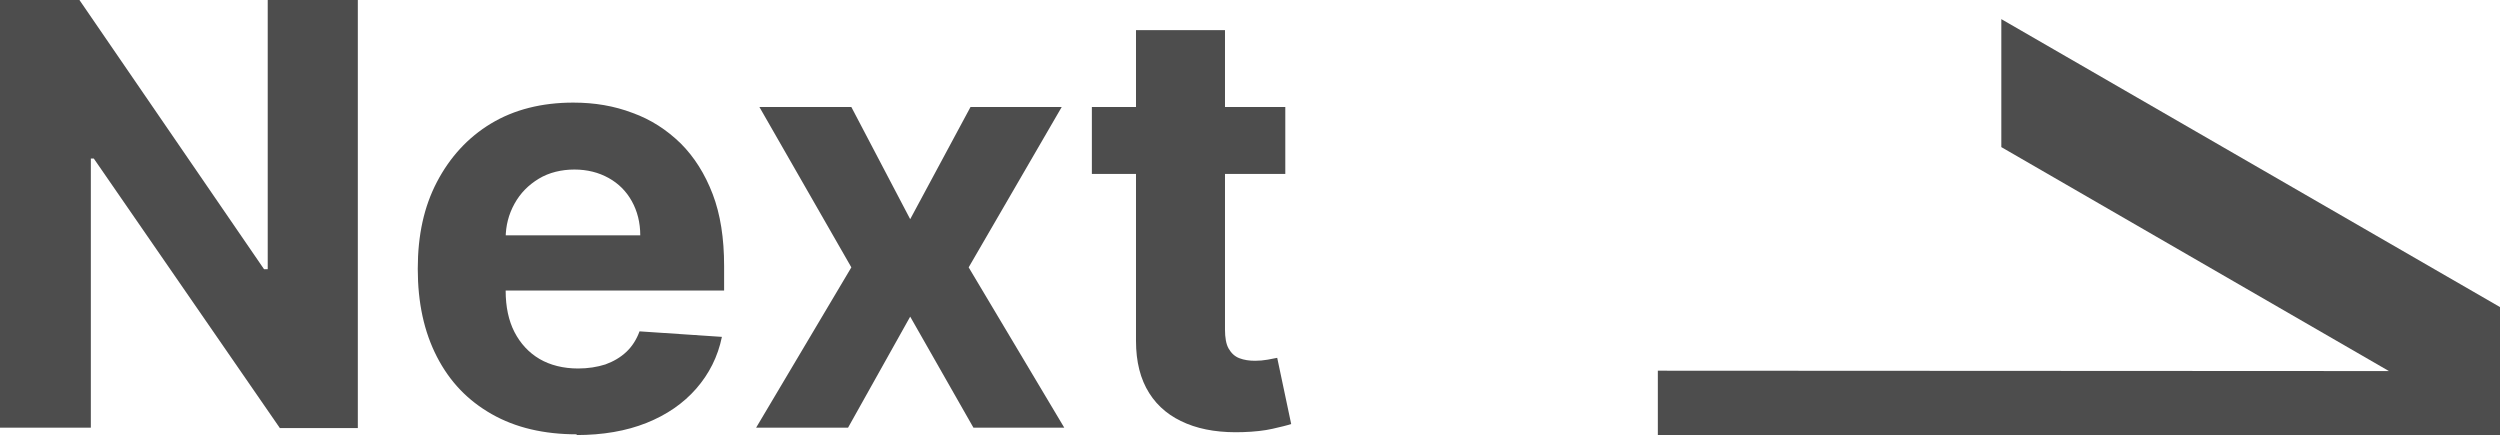 <?xml version="1.0" encoding="UTF-8"?>
<svg id="_圖層_2" data-name="圖層 2" xmlns="http://www.w3.org/2000/svg" width="67.98" height="11.83" viewBox="0 0 67.98 11.83">
  <g id="_圖層" data-name="圖層">
    <g>
      <path d="m9.73,0v11.64h-2.12L2.55,4.31h-.08v7.32H0V0h2.16l5.02,7.32h.1V0h2.45Z" fill="#4d4d4d"/>
      <path d="m15.69,11.81c-.9,0-1.67-.18-2.32-.55-.65-.37-1.14-.88-1.49-1.56s-.52-1.47-.52-2.39.17-1.69.52-2.36.84-1.21,1.47-1.59c.63-.38,1.38-.57,2.24-.57.58,0,1.11.09,1.61.28.5.18.93.46,1.31.83.37.37.66.83.87,1.38.21.55.31,1.2.31,1.95v.67h-7.37v-1.5h5.09c0-.35-.08-.66-.23-.93-.15-.27-.36-.48-.63-.63-.27-.15-.58-.23-.93-.23s-.69.08-.97.25c-.28.17-.5.39-.66.68s-.24.6-.24.94v1.43c0,.43.08.81.24,1.12s.39.56.68.73.65.26,1.05.26c.27,0,.52-.04.74-.11.22-.08.41-.19.57-.34s.28-.34.36-.56l2.24.15c-.11.54-.35,1.01-.7,1.41-.35.4-.8.71-1.35.93-.55.22-1.19.33-1.91.33Z" fill="#4d4d4d"/>
      <path d="m23.15,2.91l1.6,3.05,1.64-3.05h2.48l-2.53,4.36,2.6,4.36h-2.47l-1.72-3.02-1.69,3.02h-2.5l2.59-4.36-2.5-4.36h2.5Z" fill="#4d4d4d"/>
      <path d="m34.95,2.91v1.82h-5.26v-1.82h5.26Zm-4.06-2.09h2.42v8.14c0,.22.03.4.1.52.07.12.16.21.29.26s.27.07.43.07c.11,0,.23-.01.34-.03.11-.02.2-.04.26-.05l.38,1.8c-.12.04-.29.08-.51.13-.22.05-.49.08-.8.09-.58.02-1.09-.05-1.53-.23-.44-.18-.78-.45-1.02-.83-.24-.38-.36-.85-.36-1.42V.82Z" fill="#4d4d4d"/>
    </g>
    <polygon points="67.98 11.83 67.98 8.35 54.42 .52 54.42 4 64.96 10.09 45.08 10.08 45.08 11.83 67.98 11.83" fill="#4d4d4d"/>
  </g>
</svg>